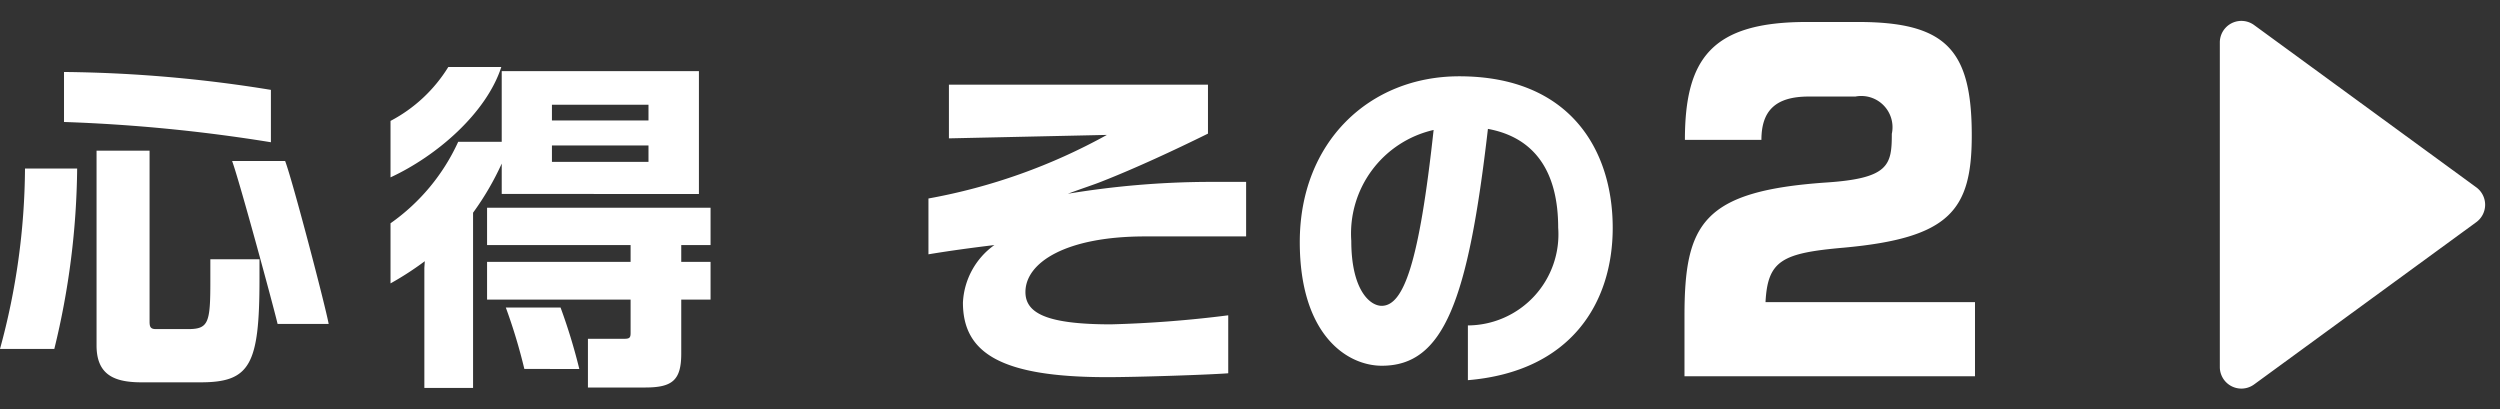 <svg height="19" viewBox="0 0 116 19" width="116" xmlns="http://www.w3.org/2000/svg"><rect x="0" y="0" width="116" height="19" fill="#333333" stroke="none"/><g fill="#fff"><path d="m8.693 1.1a1 1 0 0 1 1.615 0l7.53 10.31a1 1 0 0 1 -.807 1.59h-15.062a1 1 0 0 1 -.807-1.59z" transform="matrix(0 1 -1 0 116 0)"/><path d="m3808.97 1289.96v-2.43a63.008 63.008 0 0 0 -9.6-.83v2.32a75.837 75.837 0 0 1 9.6.94zm2.68 8.43c-.15-.83-1.68-6.67-2.02-7.56h-2.46c.35.96 1.95 6.86 2.11 7.56zm-3.21-2.08v-.92h-2.28v1.02c0 1.92-.08 2.22-1.03 2.22h-1.5c-.26 0-.29-.12-.29-.36v-7.92h-2.46v9.04c0 1.39.86 1.71 2.09 1.71h2.74c2.3 0 2.73-.82 2.73-4.79zm-8.46-5.13h-2.42a32.3 32.3 0 0 1 -1.16 8.37h2.52a36.423 36.423 0 0 0 1.06-8.37zm19.68-4.71h-2.46a6.931 6.931 0 0 1 -2.68 2.5v2.62c2.16-1 4.45-2.99 5.14-5.12zm9.17 5.89v-5.7h-9.15v3.28h-2.02a9.369 9.369 0 0 1 -3.14 3.78v2.79a14.421 14.421 0 0 0 1.59-1.03l-.02.31v5.57h2.26v-8.13a12.992 12.992 0 0 0 1.33-2.28v1.41zm.54 4.9v-1.75h-1.36v-.78h1.36v-1.73h-10.37v1.73h6.66v.78h-6.66v1.75h6.66v1.55c0 .22-.05.27-.3.27h-1.68v2.26h2.65c1.25 0 1.68-.32 1.68-1.57v-2.51zm-6.09 3.22a26.563 26.563 0 0 0 -.87-2.85h-2.54a25.707 25.707 0 0 1 .86 2.85zm3.21-11.53h-4.48v-.73h4.48zm0 1.92h-4.48v-.76h4.48zm27.73 3.46v-2.53h-1.84a40.855 40.855 0 0 0 -6.43.55c.64-.24 1.26-.44 1.6-.58 1.5-.59 3.28-1.41 4.9-2.21v-2.27h-12.02v2.49l7.33-.16a27 27 0 0 1 -8.28 2.95v2.59c.96-.16 1.99-.3 3.06-.43a3.481 3.481 0 0 0 -1.46 2.67c0 2.34 1.76 3.46 6.69 3.46 1.39 0 4.72-.11 5.62-.18v-2.69a53.858 53.858 0 0 1 -5.44.42c-3.01 0-3.97-.53-3.97-1.5 0-1.36 1.86-2.58 5.55-2.58zm17.01-.4c0-3.63-2-7.03-7.12-7.03-4.18 0-7.4 3.06-7.4 7.69 0 4.28 2.17 5.74 3.81 5.74 2.87 0 4-3.01 4.92-10.99 2.17.4 3.26 1.98 3.26 4.59a4.226 4.226 0 0 1 -4.19 4.53v2.54c4.78-.4 6.72-3.58 6.72-7.07zm-8.31-4.54c-.67 6.17-1.39 8.16-2.41 8.16-.56 0-1.41-.76-1.41-3.01a4.93 4.93 0 0 1 3.82-5.15zm25.12 11.43v-3.44h-9.72c.1-1.94.77-2.28 3.65-2.53 4.9-.45 5.92-1.73 5.92-5.21 0-3.97-1.19-5.26-5.28-5.26h-2.38c-4.4 0-5.65 1.69-5.65 5.47h3.55c0-1.34.64-2.01 2.19-2.01h2.17a1.449 1.449 0 0 1 1.69 1.73c0 1.45-.13 2.07-3.07 2.26-5.72.4-6.55 1.92-6.55 6.2v2.79z" fill-rule="evenodd" transform="translate(-3796.4 -1283.36)"/></g></svg>